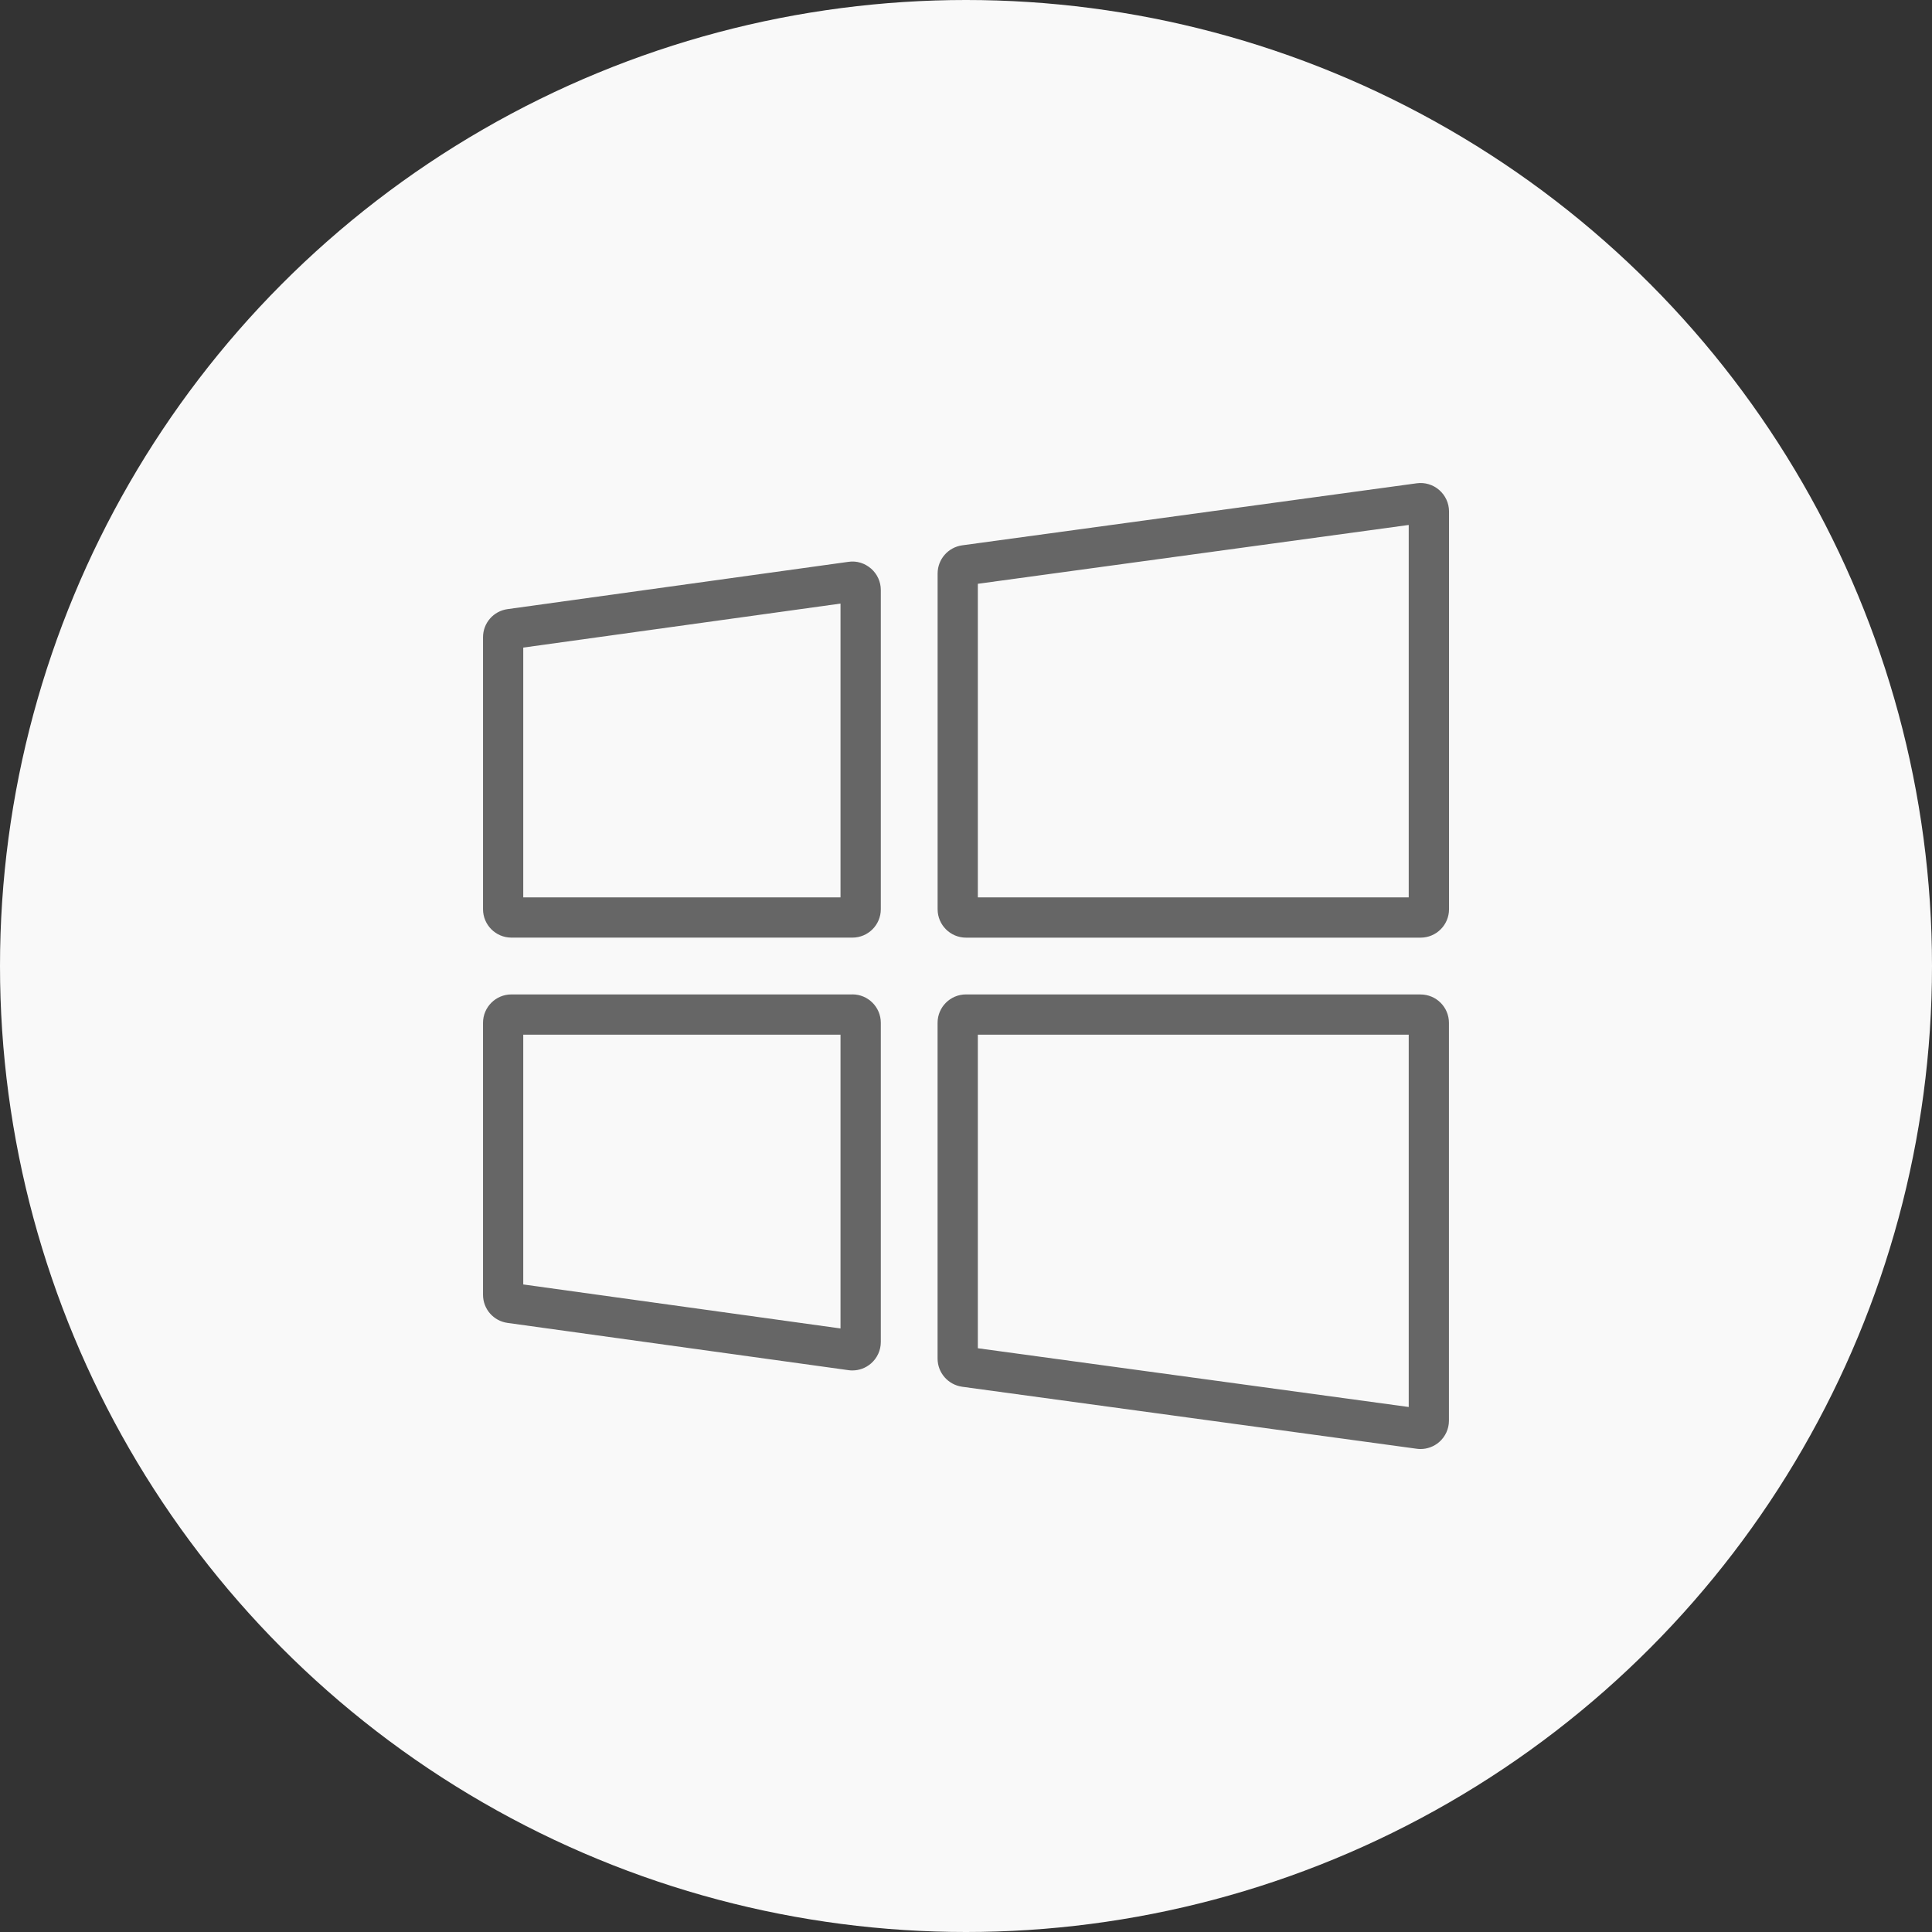 <?xml version="1.0" encoding="UTF-8"?>
<!DOCTYPE svg PUBLIC "-//W3C//DTD SVG 1.1//EN" "http://www.w3.org/Graphics/SVG/1.1/DTD/svg11.dtd">
<!-- Creator: CorelDRAW 2018 (64-Bit) -->
<svg xmlns="http://www.w3.org/2000/svg" xml:space="preserve" width="1.89in" height="1.89in" version="1.1" style="shape-rendering:geometricPrecision; text-rendering:geometricPrecision; image-rendering:optimizeQuality; fill-rule:evenodd; clip-rule:evenodd"
viewBox="0 0 505.74 505.74"
 xmlns:xlink="http://www.w3.org/1999/xlink">
 <rect x="0" y="0" width="505.74" height="505.74" fill="#333333" stroke="none"/>
 <defs>
  <style type="text/css">
   <![CDATA[
    .fil1 {fill:#666666}
    .fil0 {fill:#F9F9F9}
   ]]>
  </style>
 </defs>
 <g id="Layer_x0020_1">
  <circle class="fil0" cx="252.87" cy="252.87" r="252.87"/>
  <path class="fil1" d="M371.86 260.31l-118.99 0c-4.11,0 -7.44,3.32 -7.44,7.44l0 87.88c0,3.72 2.75,6.86 6.44,7.38l118.99 16.23c0.33,0.05 0.67,0.07 1,0.07 1.78,0 3.52,-0.65 4.89,-1.84 1.61,-1.41 2.54,-3.45 2.54,-5.59l0 -104.12c0,-4.12 -3.33,-7.44 -7.44,-7.44l0 0zm-3.1 10.54l-112.79 0 0 82.08 112.79 15.38 0 -97.46zm-148.74 -0l-83.05 0 0 65.38 83.05 11.52 0 -76.9zm0 -112.85l-83.05 11.52 0 65.38 83.05 0 0 -76.9zm148.74 -20.58l-112.79 15.4 0 82.08 112.79 0 0 -97.48zm-145.64 122.89l-89.24 0c-4.11,0 -7.44,3.33 -7.44,7.44l0 71.19c0,3.72 2.74,6.86 6.43,7.36l89.25 12.37c0.33,0.06 0.68,0.07 1.01,0.07 1.78,0 3.51,-0.64 4.88,-1.83 1.62,-1.41 2.56,-3.45 2.56,-5.61l0 -83.56c0,-4.1 -3.33,-7.44 -7.44,-7.44l-0 0zm4.88 -111.48c-1.62,-1.41 -3.76,-2.08 -5.89,-1.76l-89.25 12.38c-3.69,0.51 -6.42,3.64 -6.42,7.36l0 71.19c0,4.11 3.33,7.44 7.44,7.44l89.25 0c4.11,0 7.44,-3.33 7.44,-7.44l0 -83.56c0,-2.16 -0.94,-4.19 -2.56,-5.61l0 0zm148.76 -20.54c-1.61,-1.43 -3.79,-2.07 -5.89,-1.78l-118.99 16.24c-3.69,0.51 -6.44,3.66 -6.44,7.38l0 87.88c0,4.11 3.33,7.44 7.44,7.44l118.99 0c4.1,0 7.44,-3.33 7.44,-7.44l0 -104.12c0,-2.16 -0.94,-4.19 -2.54,-5.59l0 0z"/>
 </g>
</svg>
